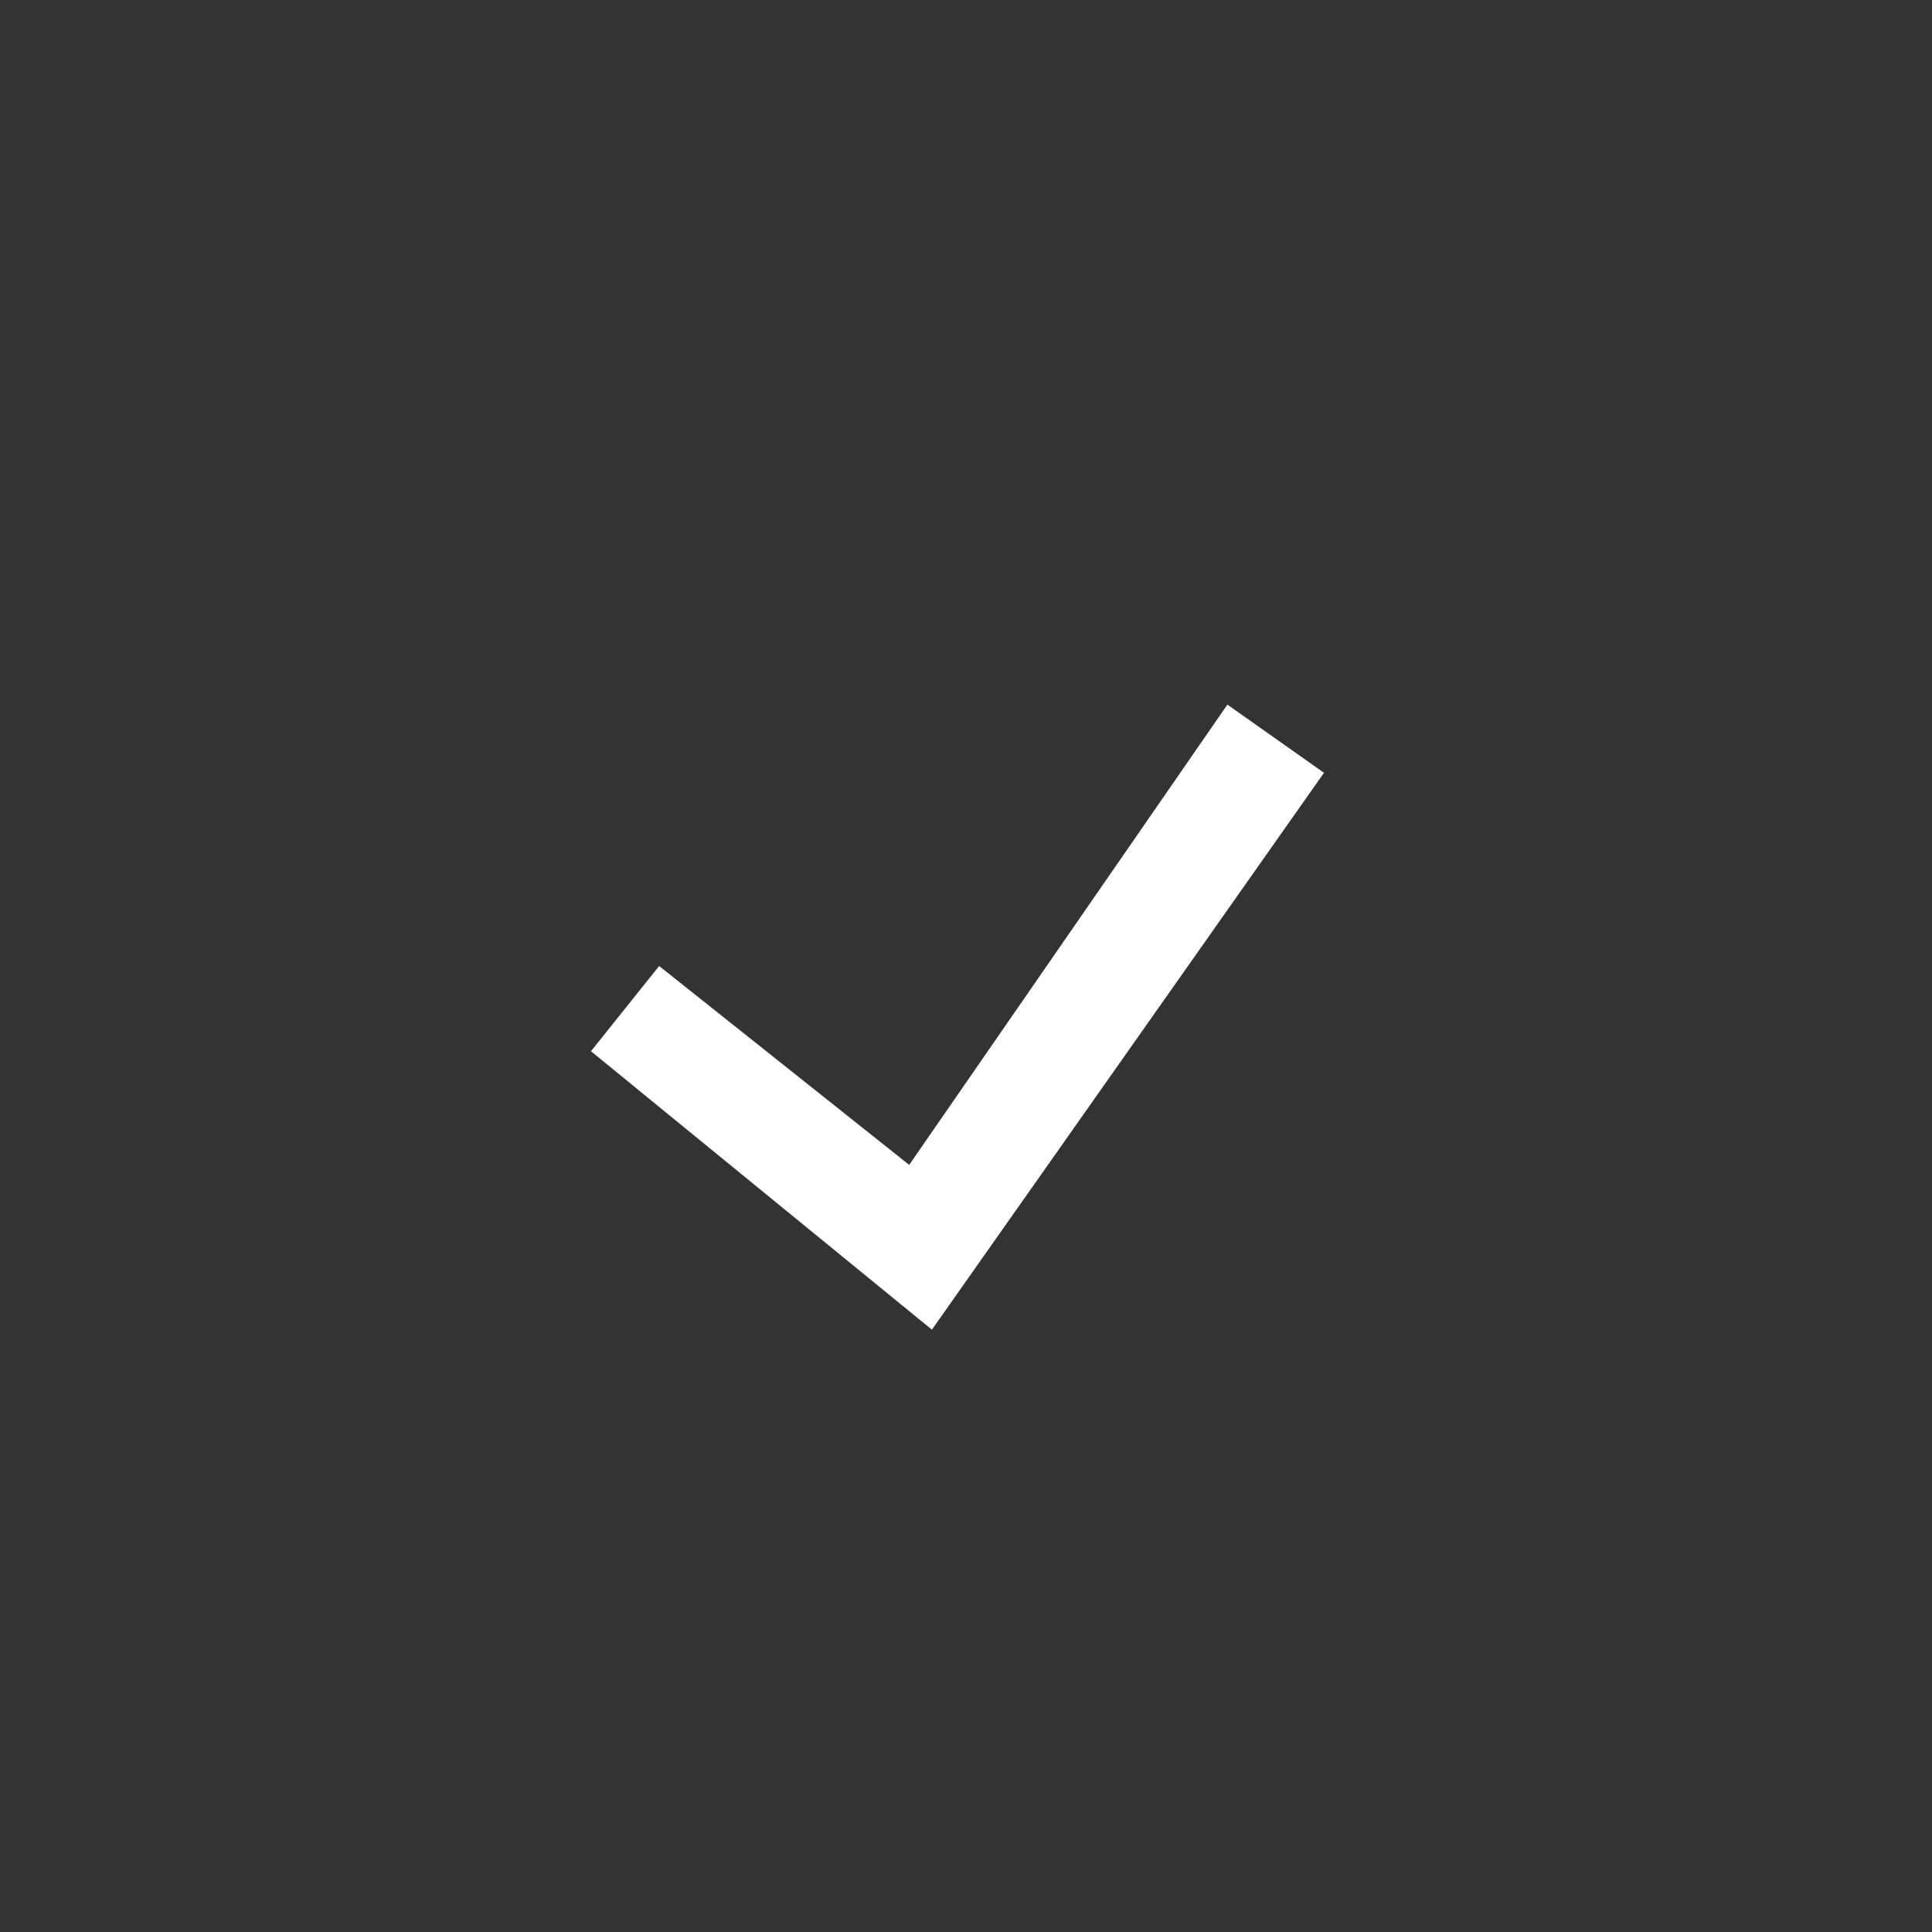 <svg xmlns="http://www.w3.org/2000/svg" viewBox="0 0 34 34">
  <rect x="0" y="0" width="34" height="34" fill="#333333" stroke="none"/>
  <path fill="#fff" d="M16.4 23.4l-6-4.9 1.2-1.5 4.4 3.5 5.6-8.1 1.7 1.2z"/>
</svg>
